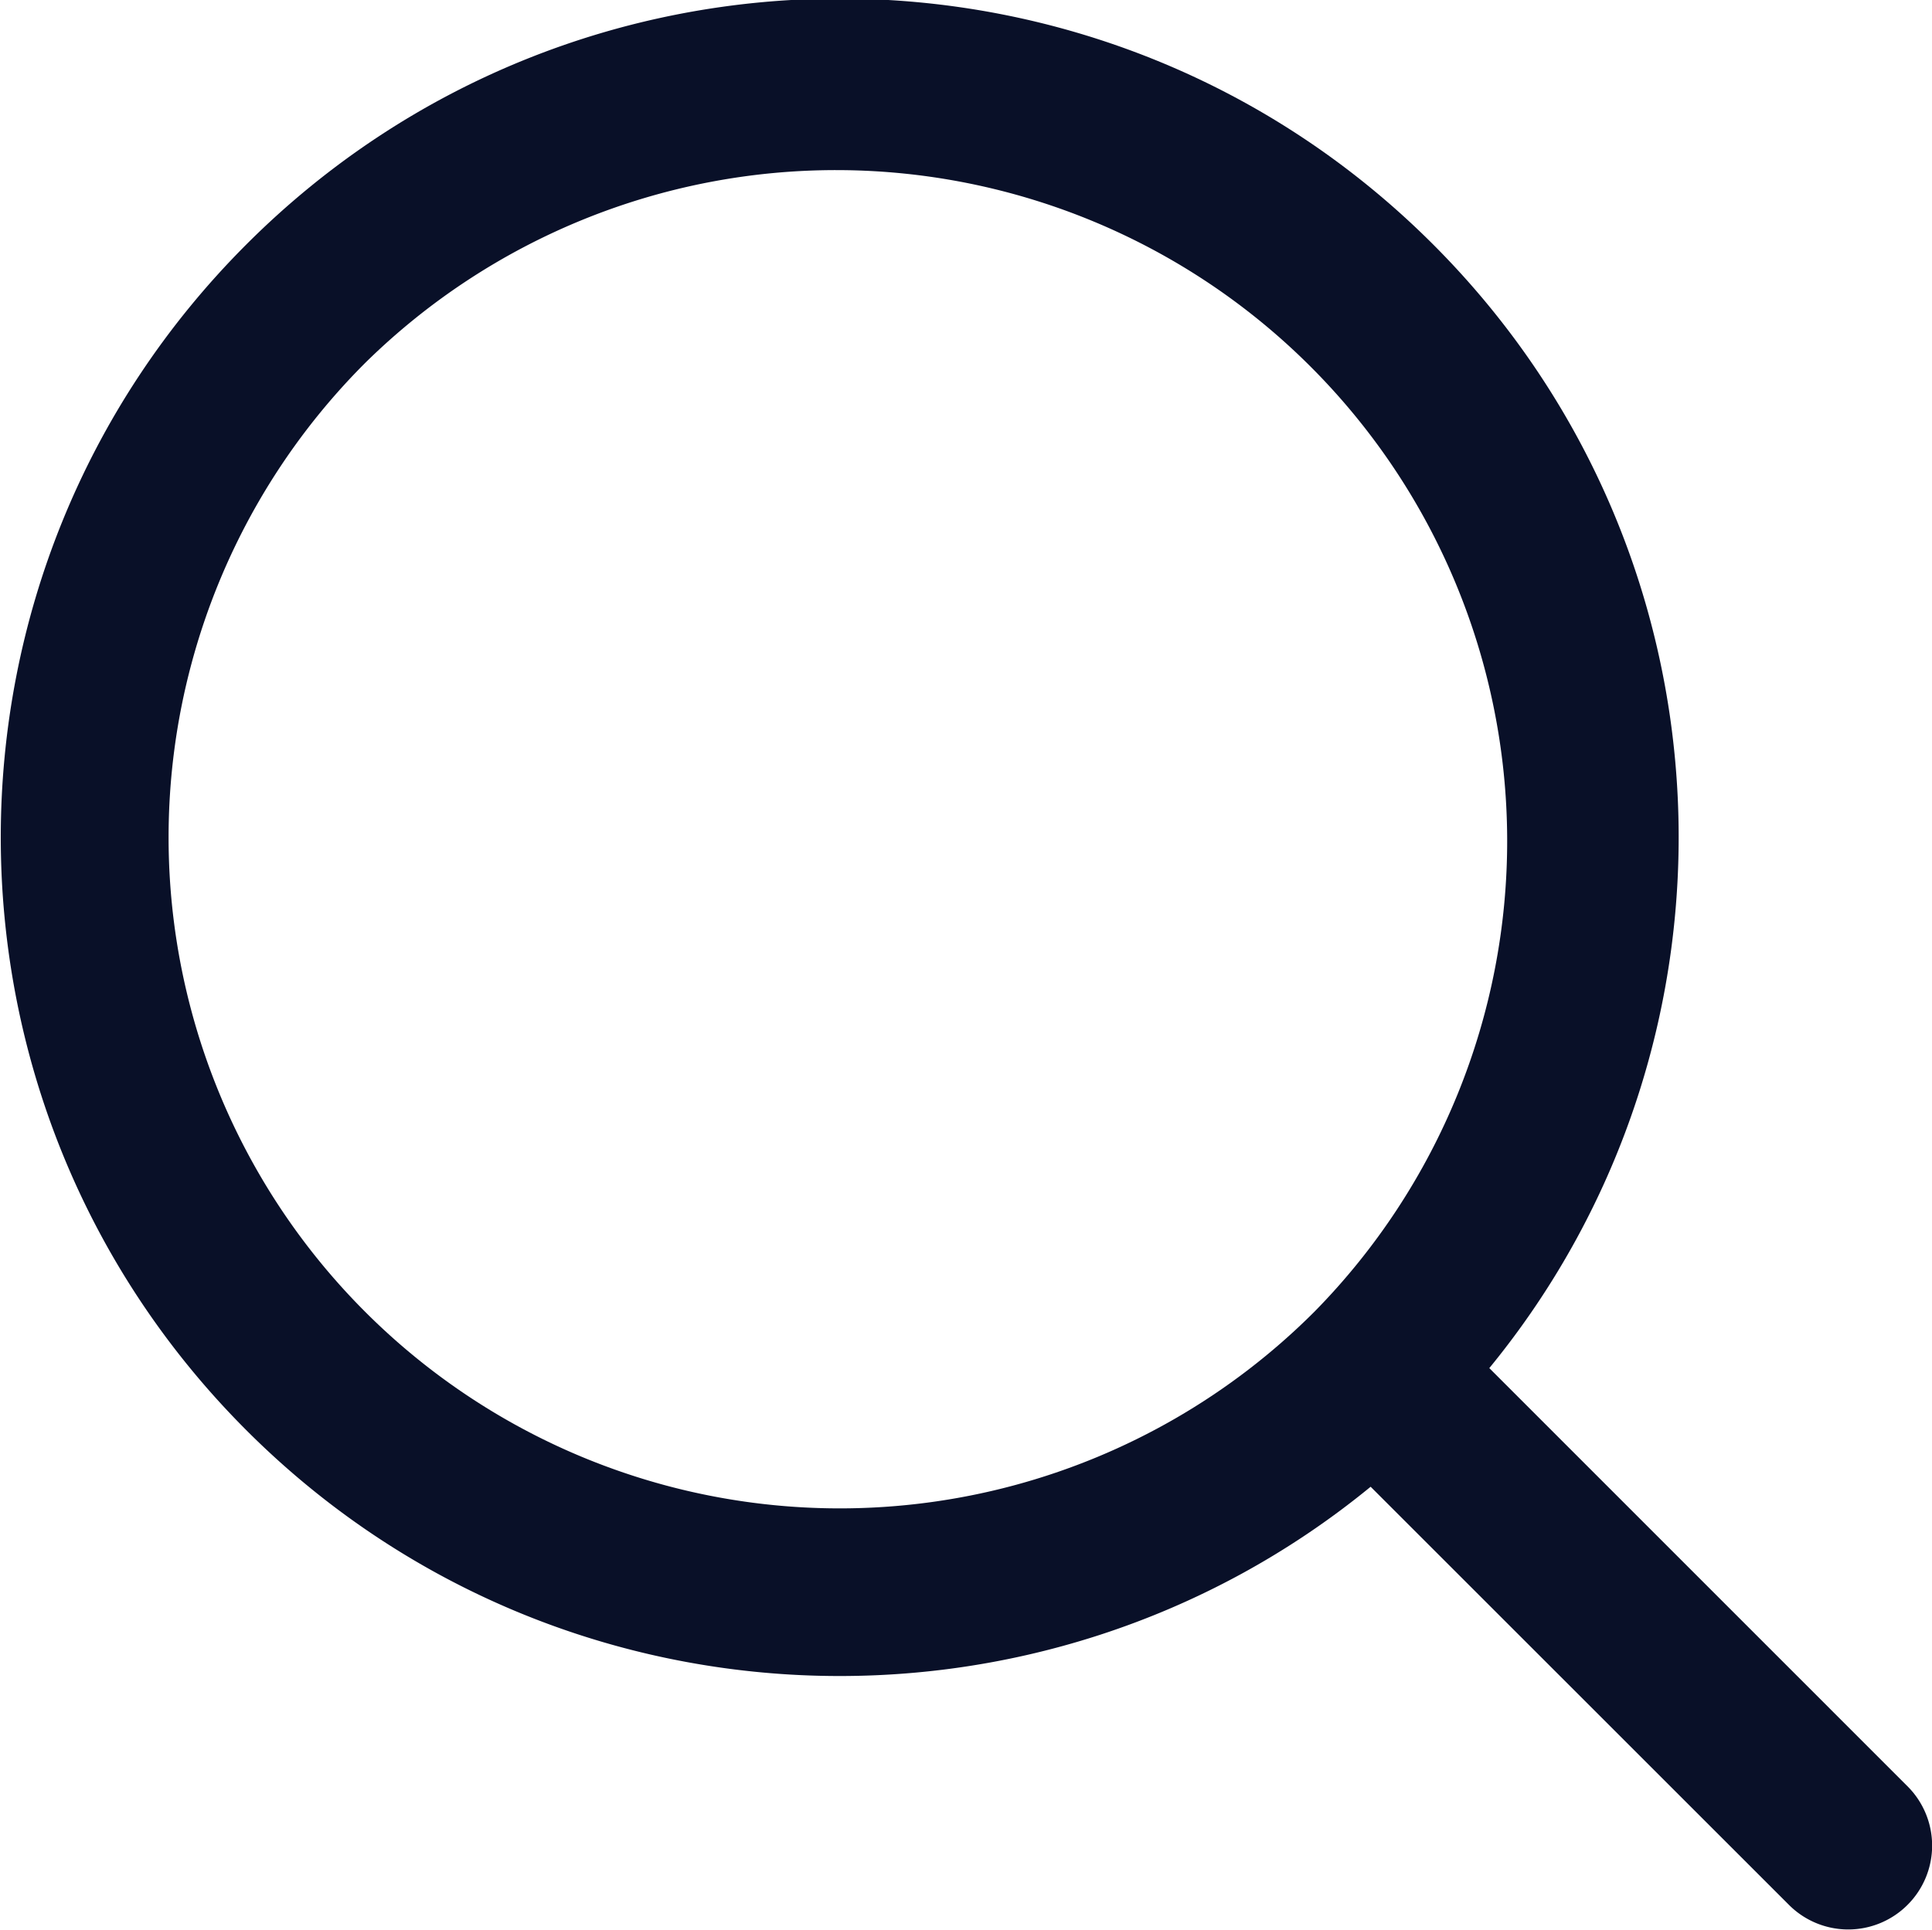 <?xml version="1.0" standalone="no"?><!DOCTYPE svg PUBLIC "-//W3C//DTD SVG 1.1//EN" "http://www.w3.org/Graphics/SVG/1.1/DTD/svg11.dtd"><svg t="1618818579355" class="icon" viewBox="0 0 1025 1024" version="1.1" xmlns="http://www.w3.org/2000/svg" p-id="3149" xmlns:xlink="http://www.w3.org/1999/xlink" width="200.195" height="200"><defs><style type="text/css"></style></defs><path d="M790.135 726.005l221.884 221.926a44.445 44.445 0 0 1 0 62.914 44.445 44.445 0 0 1-62.914 0l-221.926-221.884c-174.794 143.231-433.189 133.292-596.381-29.9-173.856-173.813-173.856-455.625 0-629.438 173.813-173.813 455.625-173.813 629.438 0 163.235 163.192 173.131 421.587 29.9 596.381zM193.754 192.581a356.029 356.029 0 0 0 0 503.567 356.029 356.029 0 0 0 503.525 0h0.043v-0.043A356.072 356.072 0 0 0 193.754 192.581z" p-id="3150" fill="#091028"></path></svg>